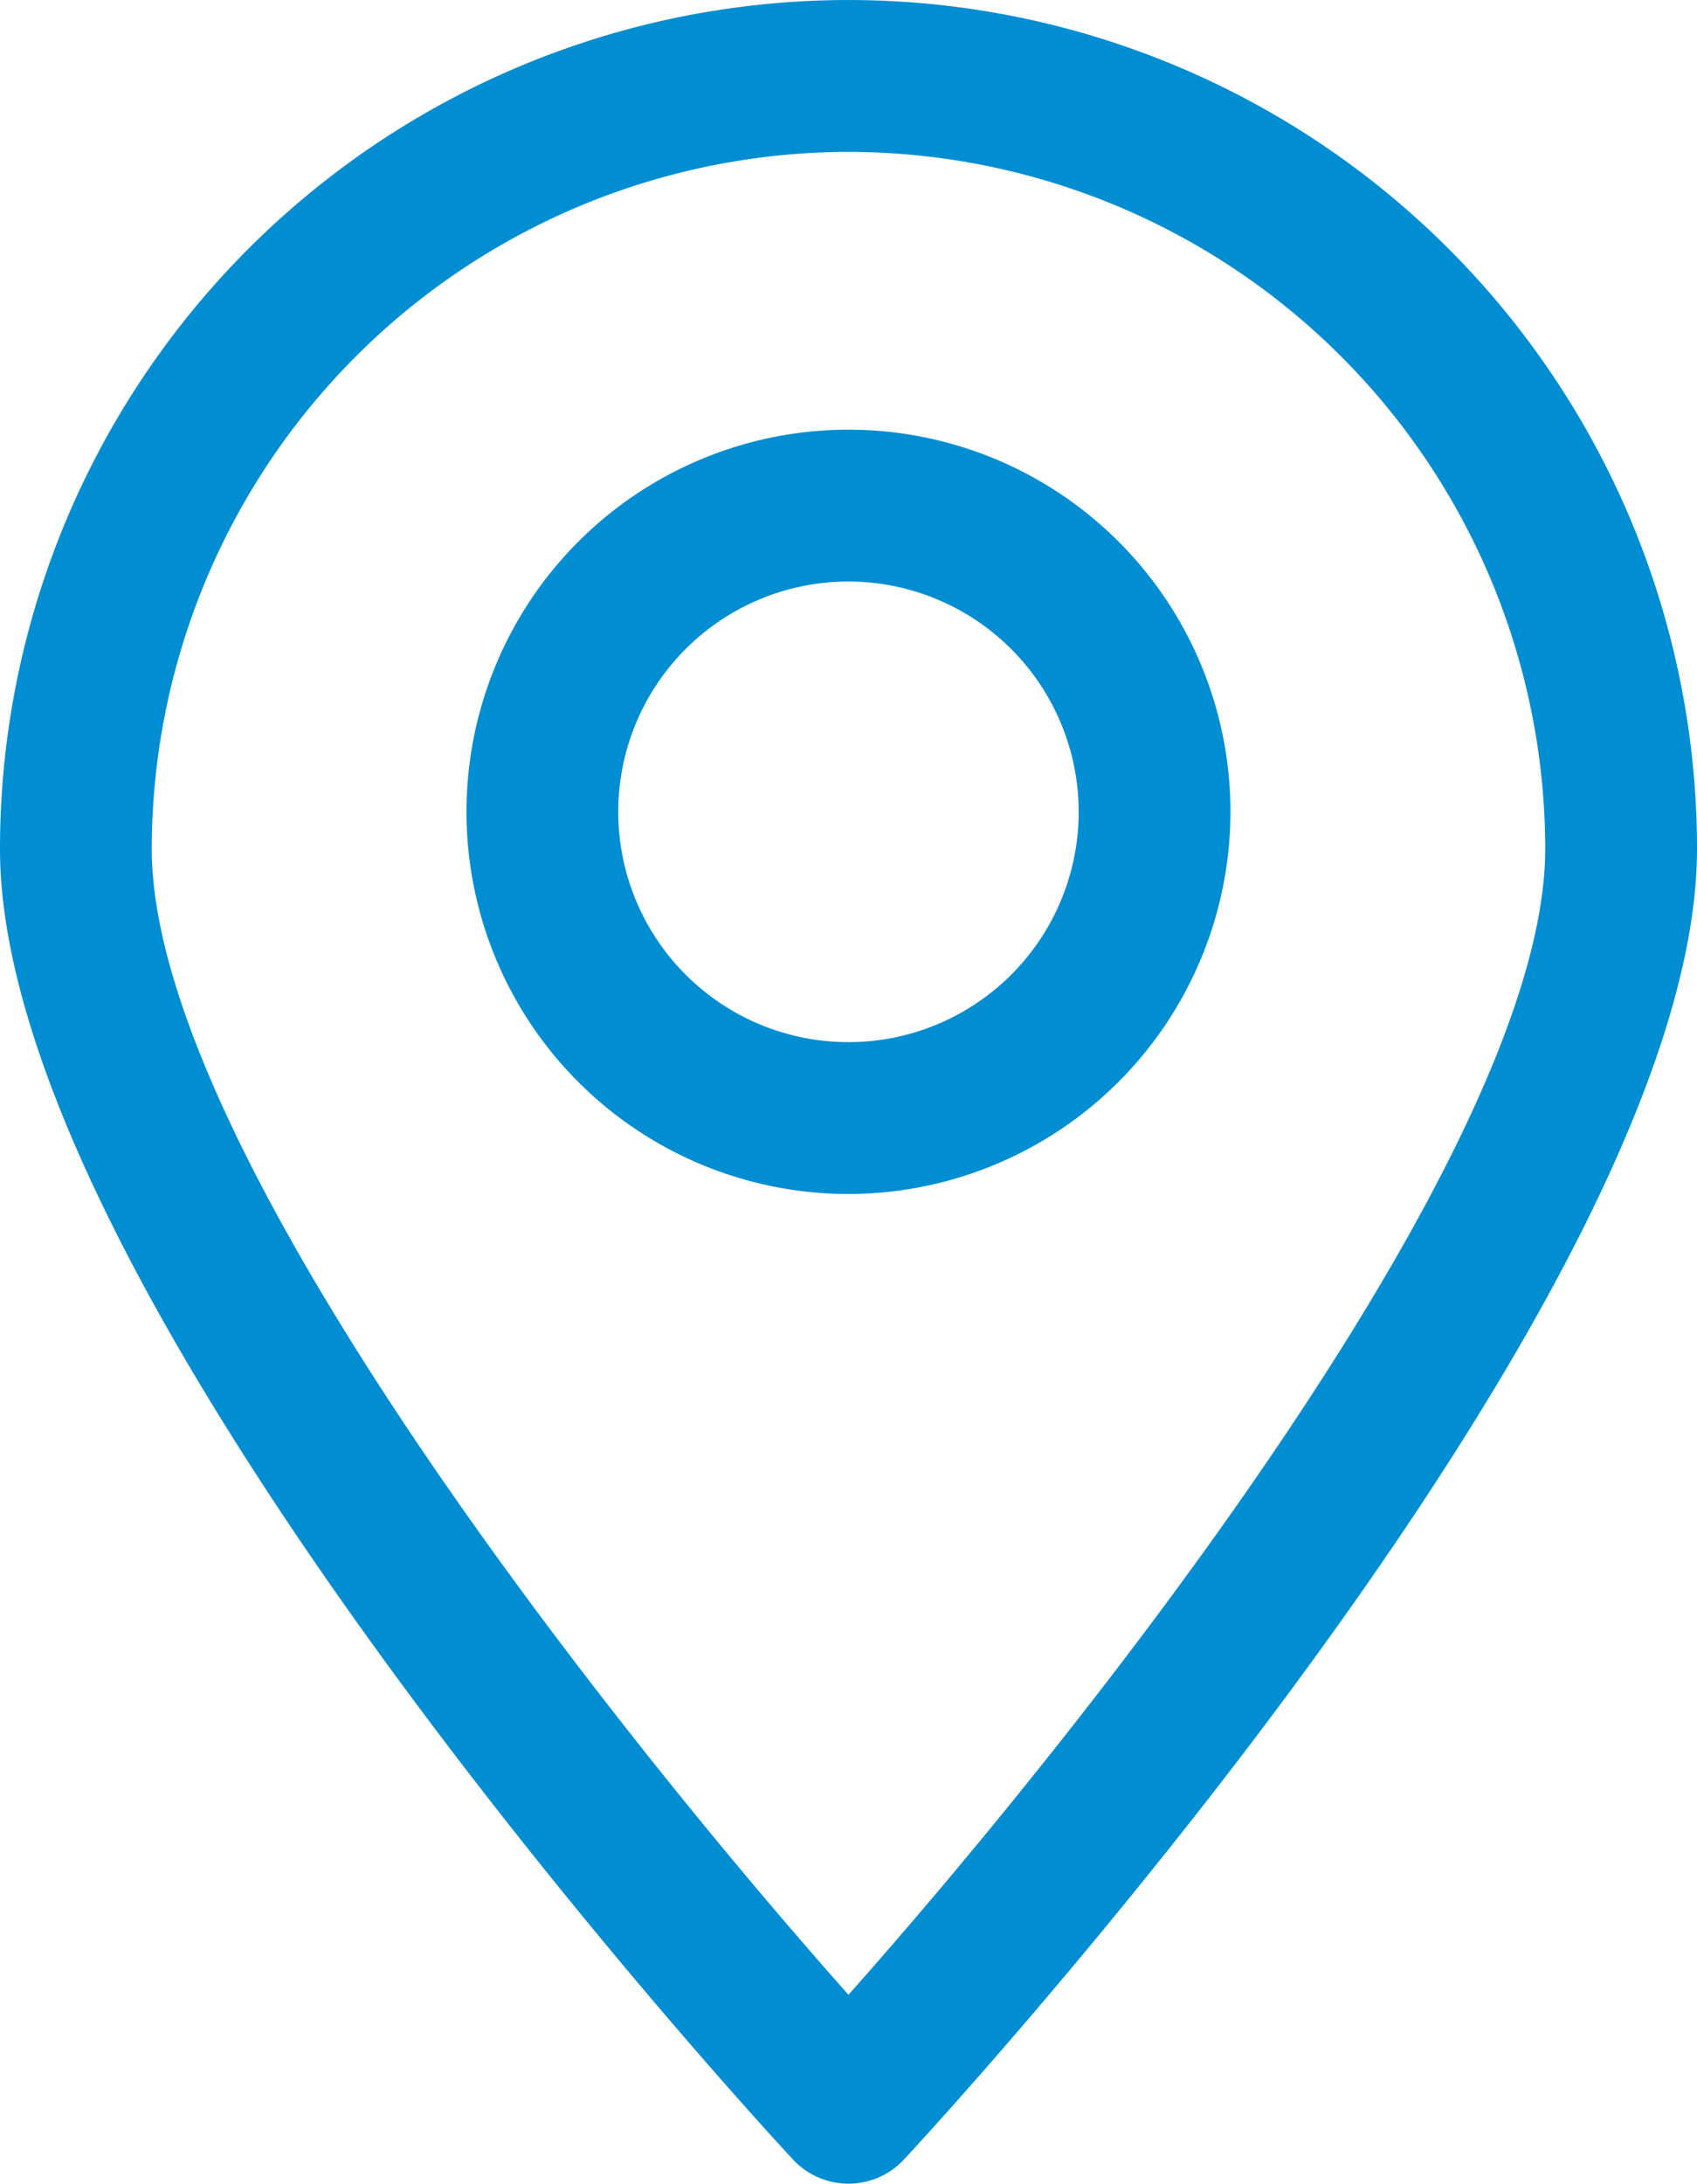 <svg xmlns="http://www.w3.org/2000/svg" width="28.615" height="36.805" viewBox="0 0 28.615 36.805">
  <g id="Grupo_316" data-name="Grupo 316" transform="translate(743.459 -1571.633)">
    <path id="Trazado_365" data-name="Trazado 365" d="M2545.848,1327.878h0a1.277,1.277,0,0,1-.937-.409c-.546-.587-13.37-14.478-13.37-22.088a14.307,14.307,0,0,1,28.615,0c0,7.611-12.824,21.5-13.371,22.088a1.278,1.278,0,0,1-.937.409m0-34.245a11.76,11.76,0,0,0-11.748,11.748c0,5.051,7.763,14.83,11.748,19.313,3.985-4.483,11.749-14.262,11.749-19.313a11.761,11.761,0,0,0-11.749-11.748" transform="translate(-3275 280.56)" fill="#008dd2"/>
    <path id="Trazado_366" data-name="Trazado 366" d="M2553.55,1318.286a6.441,6.441,0,1,1,6.441-6.441,6.448,6.448,0,0,1-6.441,6.441m0-10.323a3.882,3.882,0,1,0,3.882,3.882,3.886,3.886,0,0,0-3.882-3.882" transform="translate(-3282.702 273.471)" fill="#008dd2"/>
  </g>
</svg>
